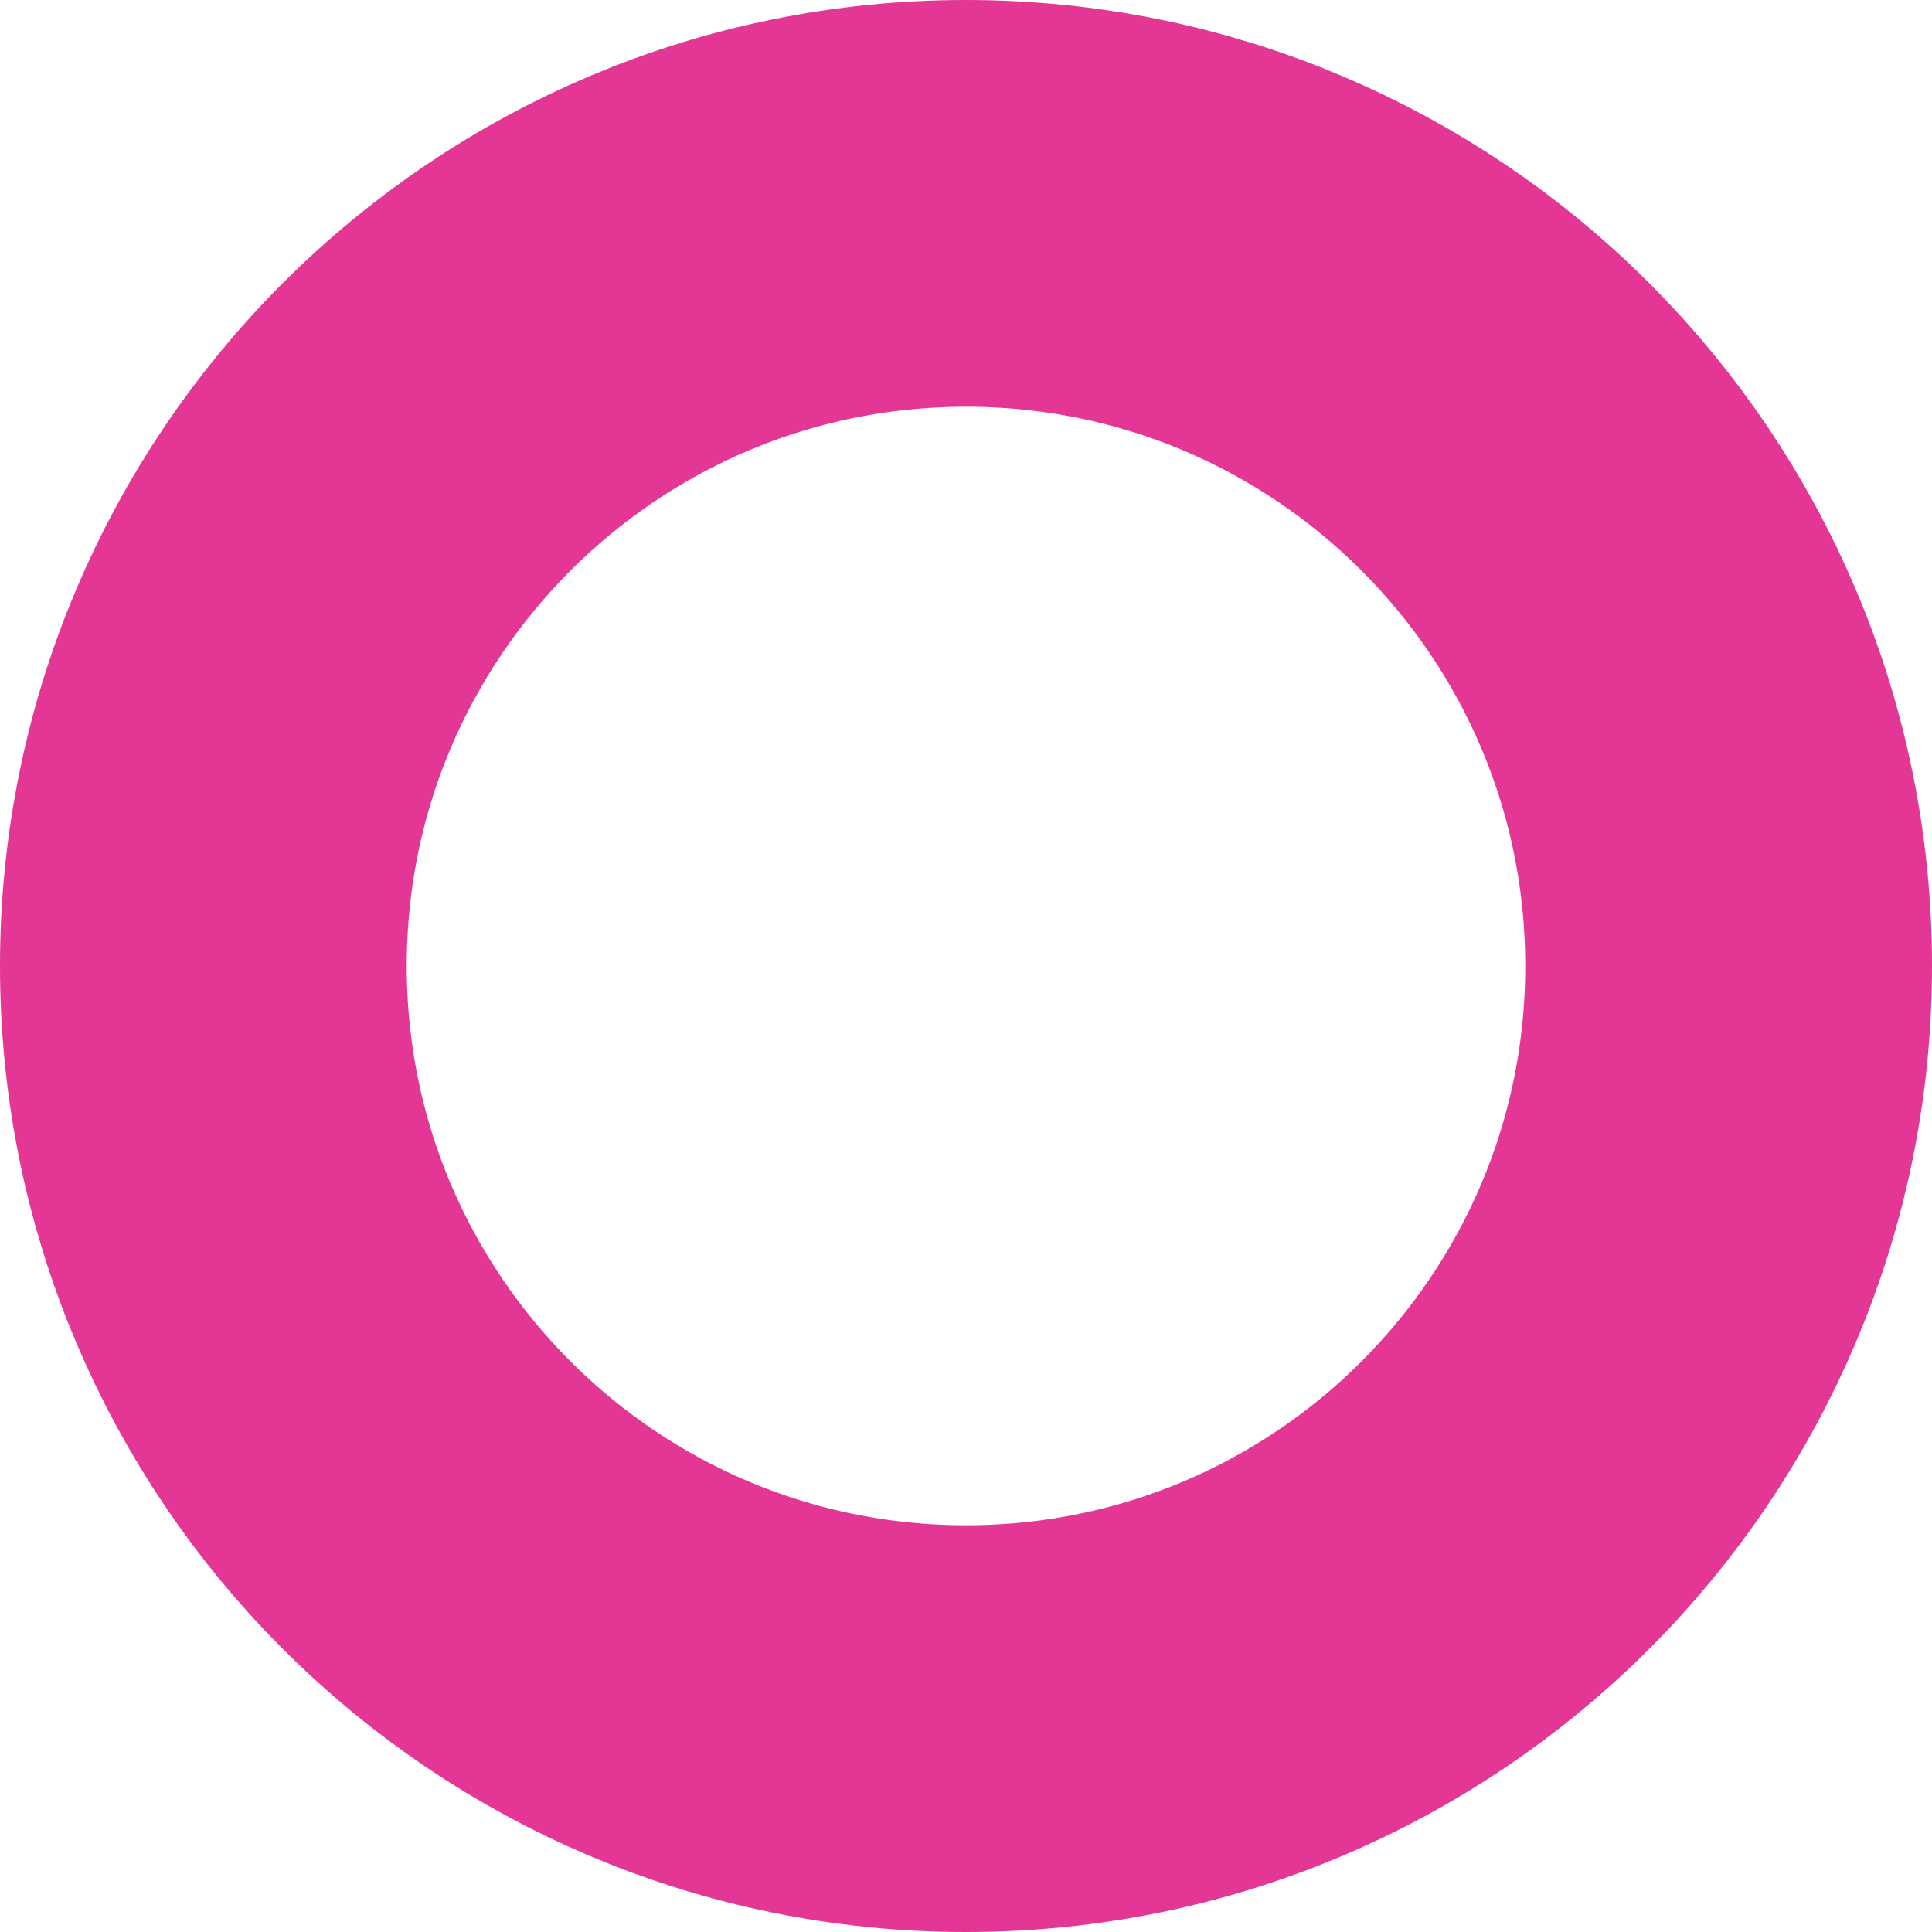 <?xml version="1.0" encoding="UTF-8"?> <svg xmlns="http://www.w3.org/2000/svg" width="95" height="95" viewBox="0 0 95 95" fill="none"> <path d="M47.5 85C68.211 85 85 68.211 85 47.5C85 26.789 68.211 10 47.5 10C26.789 10 10 26.789 10 47.5C10 68.211 26.789 85 47.5 85Z" stroke="#E43694" stroke-width="20"></path> </svg> 